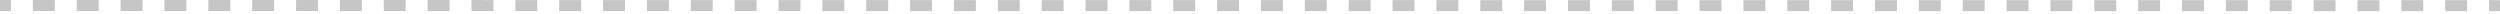 <?xml version="1.0" encoding="UTF-8"?> <svg xmlns="http://www.w3.org/2000/svg" width="727" height="4" viewBox="0 0 727 4" fill="none"> <path fill-rule="evenodd" clip-rule="evenodd" d="M3.188 3.193L-0 3.193L0 0L3.189 0L3.188 3.193ZM15.943 3.194L9.566 3.193L9.566 0.001L15.943 0.001L15.943 3.194ZM28.697 3.194L22.32 3.194L22.32 0.001L28.697 0.002L28.697 3.194ZM41.452 3.195L35.074 3.195L35.075 0.002L41.452 0.003L41.452 3.195ZM54.206 3.196L47.829 3.196L47.829 0.003L54.206 0.004L54.206 3.196ZM66.96 3.197L60.583 3.197L60.583 0.004L66.96 0.004L66.96 3.197ZM79.715 3.198L73.338 3.197L73.338 0.005L79.715 0.005L79.715 3.198ZM92.469 3.199L86.092 3.198L86.092 0.006L92.469 0.006L92.469 3.199ZM105.223 3.2L98.846 3.199L98.847 0.007L105.224 0.007L105.223 3.2ZM117.978 3.2L111.601 3.2L111.601 0.007L117.978 0.008L117.978 3.2ZM130.732 3.201L124.355 3.201L124.355 0.008L130.732 0.009L130.732 3.201ZM143.487 3.202L137.109 3.202L137.11 0.009L143.487 0.01L143.487 3.202ZM156.241 3.203L149.864 3.203L149.864 0.01L156.241 0.01L156.241 3.203ZM168.995 3.204L162.618 3.203L162.618 0.011L168.996 0.011L168.995 3.204ZM181.75 3.205L175.373 3.204L175.373 0.012L181.75 0.012L181.75 3.205ZM194.504 3.206L188.127 3.205L188.127 0.013L194.504 0.013L194.504 3.206ZM207.259 3.206L200.881 3.206L200.882 0.013L207.259 0.014L207.259 3.206ZM220.013 3.207L213.636 3.207L213.636 0.014L220.013 0.015L220.013 3.207ZM232.767 3.208L226.39 3.208L226.39 0.015L232.768 0.016L232.767 3.208ZM245.522 3.209L239.145 3.209L239.145 0.016L245.522 0.016L245.522 3.209ZM258.276 3.21L251.899 3.209L251.899 0.017L258.276 0.017L258.276 3.21ZM271.031 3.211L264.653 3.21L264.654 0.018L271.031 0.018L271.031 3.211ZM283.785 3.212L277.408 3.211L277.408 0.019L283.785 0.019L283.785 3.212ZM296.539 3.212L290.162 3.212L290.162 0.019L296.539 0.02L296.539 3.212ZM309.294 3.213L302.916 3.213L302.917 0.02L309.294 0.021L309.294 3.213ZM322.048 3.214L315.671 3.214L315.671 0.021L322.048 0.022L322.048 3.214ZM334.802 3.215L328.425 3.215L328.425 0.022L334.803 0.022L334.802 3.215ZM347.557 3.216L341.18 3.215L341.18 0.023L347.557 0.023L347.557 3.216ZM360.311 3.217L353.934 3.216L353.934 0.024L360.311 0.024L360.311 3.217ZM373.065 3.217L366.688 3.217L366.688 0.024L373.066 0.025L373.065 3.217ZM385.82 3.218L379.443 3.218L379.443 0.025L385.82 0.026L385.82 3.218ZM398.574 3.219L392.197 3.219L392.197 0.026L398.574 0.027L398.574 3.219ZM411.329 3.22L404.951 3.22L404.952 0.027L411.329 0.027L411.329 3.22ZM424.083 3.221L417.706 3.22L417.706 0.028L424.083 0.028L424.083 3.221ZM436.837 3.222L430.46 3.221L430.46 0.029L436.837 0.029L436.837 3.222ZM449.592 3.223L443.214 3.222L443.215 0.03L449.592 0.03L449.592 3.223ZM462.346 3.223L455.969 3.223L455.969 0.03L462.346 0.031L462.346 3.223ZM475.1 3.224L468.723 3.224L468.723 0.031L475.101 0.032L475.1 3.224ZM487.855 3.225L481.478 3.225L481.478 0.032L487.855 0.033L487.855 3.225ZM500.609 3.226L494.232 3.226L494.232 0.033L500.609 0.033L500.609 3.226ZM513.363 3.227L506.986 3.226L506.986 0.034L513.364 0.034L513.363 3.227ZM526.118 3.228L519.741 3.227L519.741 0.035L526.118 0.035L526.118 3.228ZM538.872 3.229L532.495 3.228L532.495 0.036L538.872 0.036L538.872 3.229ZM551.627 3.229L545.249 3.229L545.25 0.036L551.627 0.037L551.627 3.229ZM564.381 3.23L558.004 3.23L558.004 0.037L564.381 0.038L564.381 3.23ZM577.135 3.231L570.758 3.231L570.758 0.038L577.135 0.039L577.135 3.231ZM589.89 3.232L583.512 3.232L583.513 0.039L589.89 0.039L589.89 3.232ZM602.644 3.233L596.267 3.232L596.267 0.04L602.644 0.04L602.644 3.233ZM615.398 3.234L609.021 3.233L609.021 0.041L615.399 0.041L615.398 3.234ZM628.153 3.235L621.776 3.234L621.776 0.042L628.153 0.042L628.153 3.235ZM640.907 3.235L634.53 3.235L634.53 0.042L640.907 0.043L640.907 3.235ZM653.661 3.236L647.284 3.236L647.284 0.043L653.662 0.044L653.661 3.236ZM666.416 3.237L660.039 3.237L660.039 0.044L666.416 0.045L666.416 3.237ZM679.17 3.238L672.793 3.237L672.793 0.045L679.17 0.045L679.17 3.238ZM691.925 3.239L685.547 3.238L685.548 0.046L691.925 0.046L691.925 3.239ZM704.679 3.24L698.302 3.239L698.302 0.047L704.679 0.047L704.679 3.24ZM717.433 3.24L711.056 3.24L711.056 0.047L717.433 0.048L717.433 3.24ZM727 3.241L723.81 3.241L723.811 0.048L727 0.049L727 3.241Z" fill="#C6C6C6"></path> </svg> 